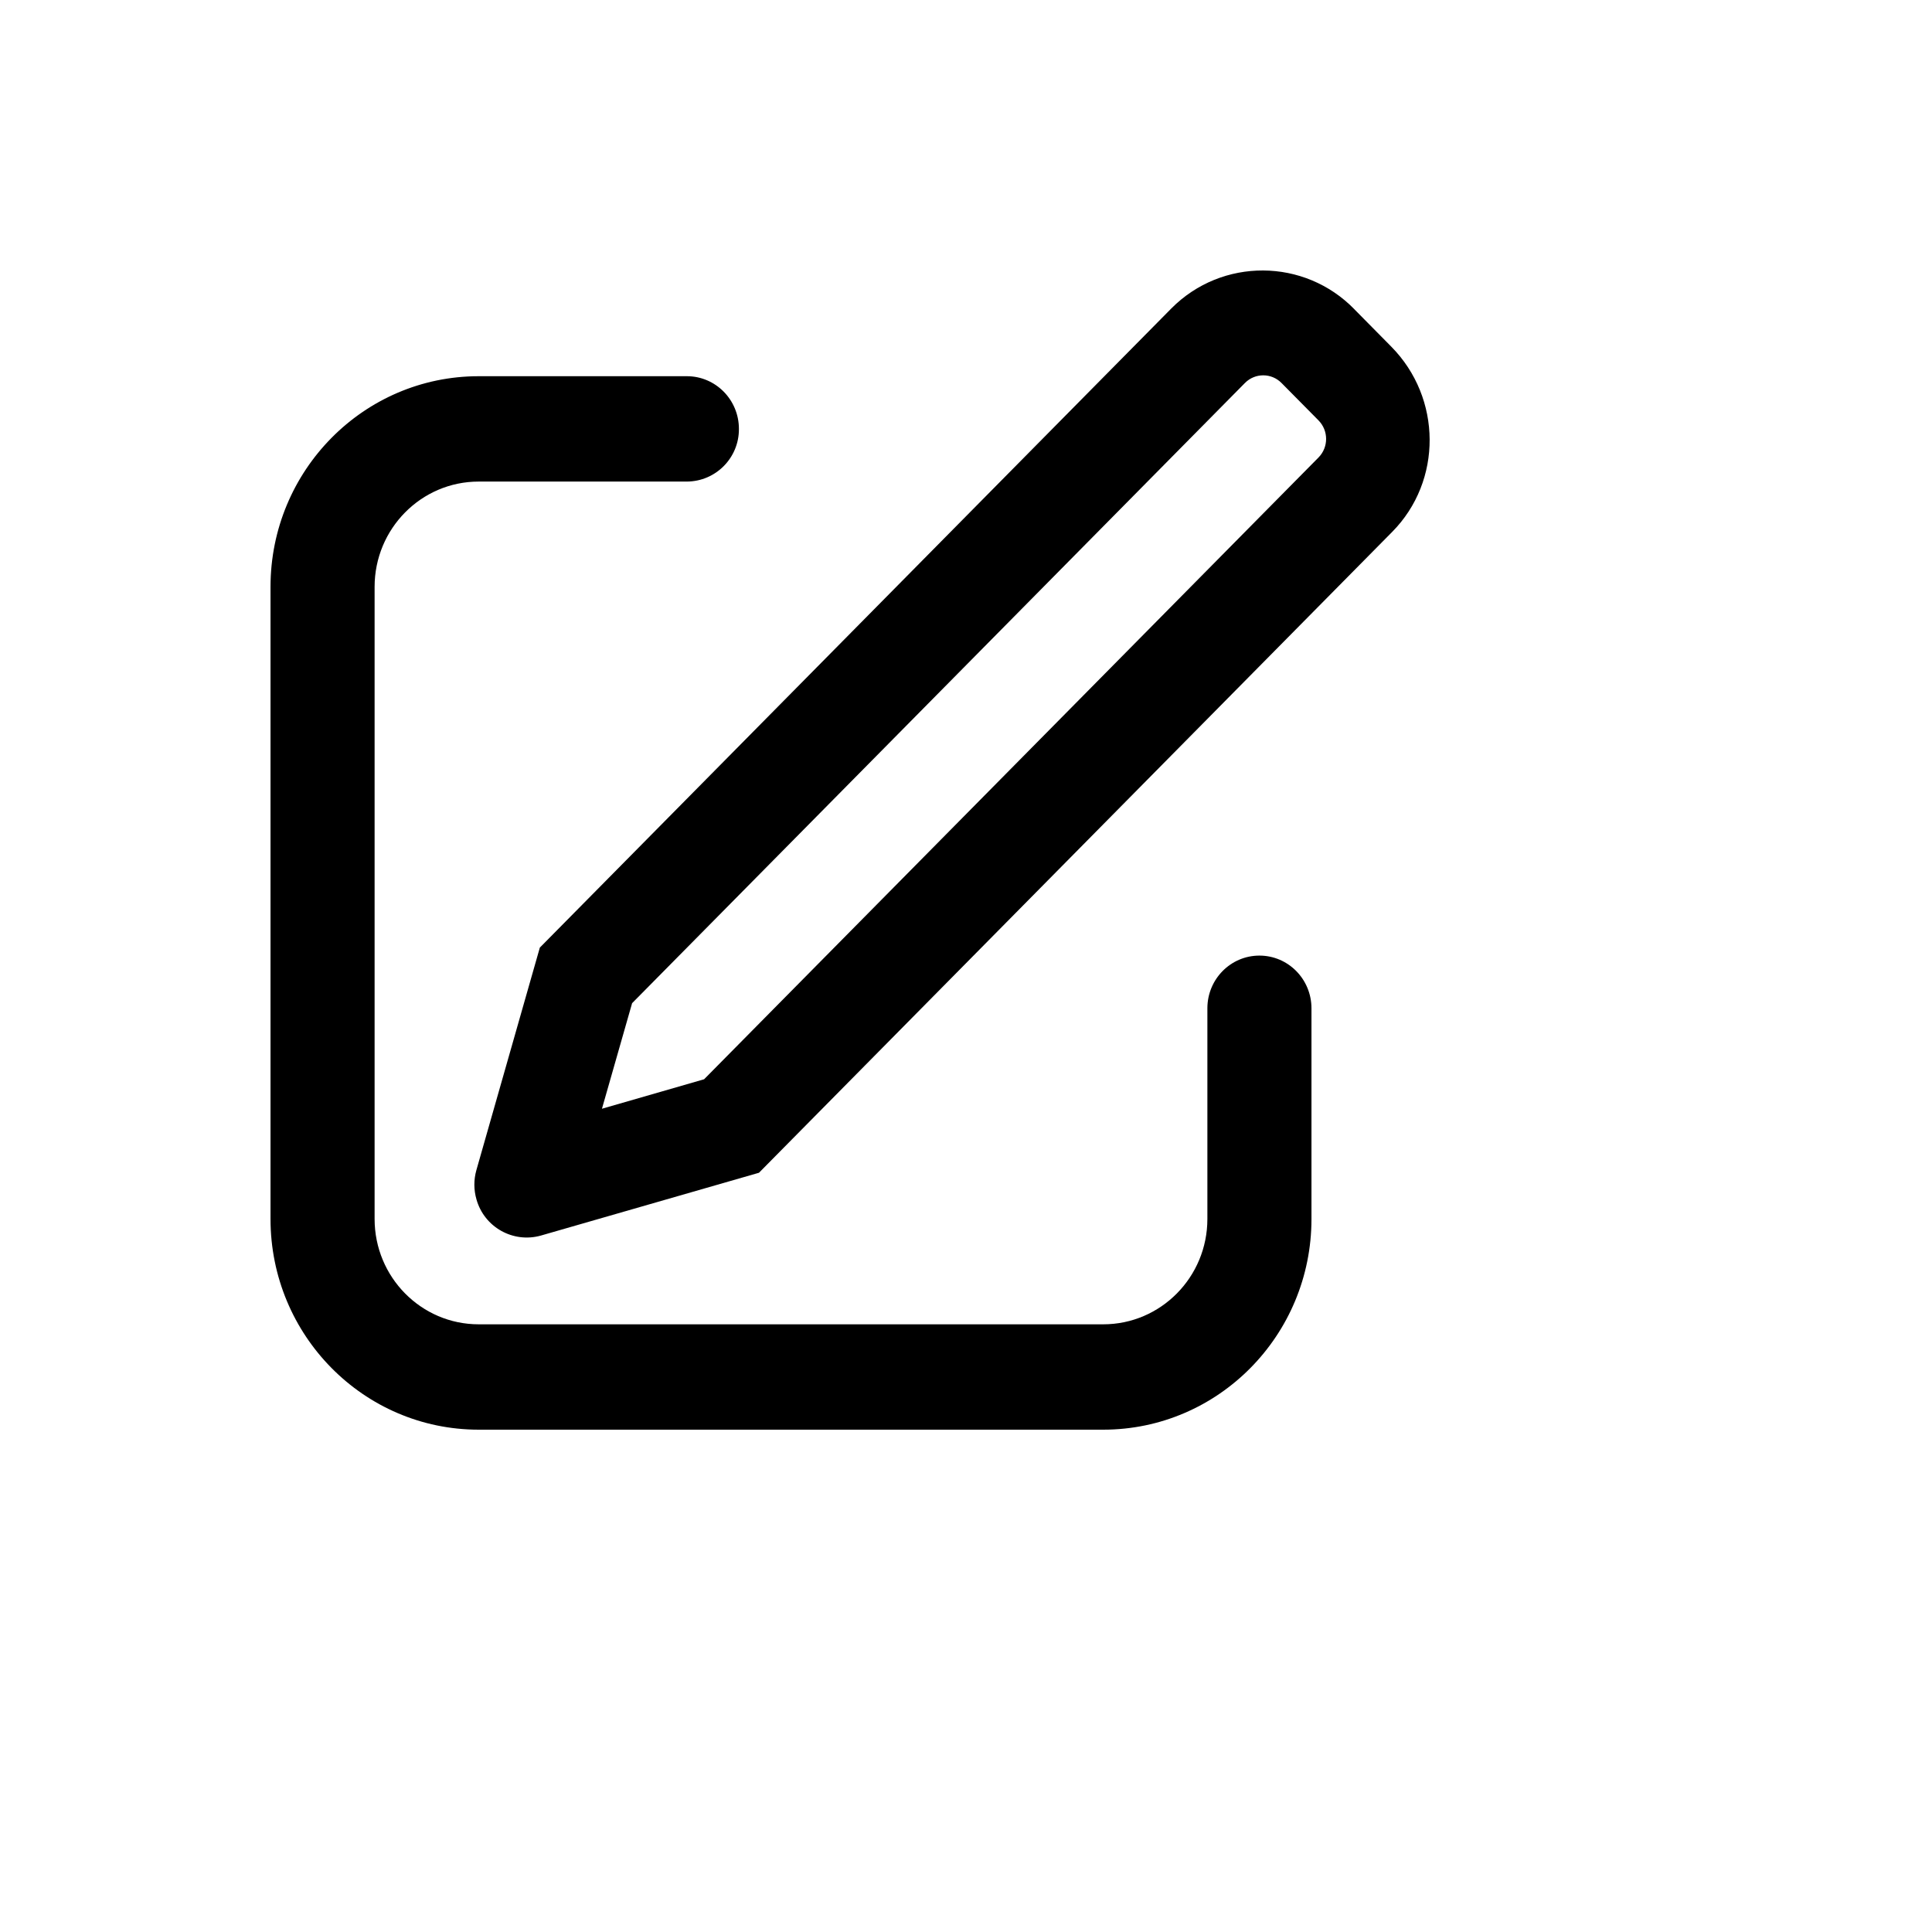 <svg xmlns="http://www.w3.org/2000/svg" version="1.1" xmlns:xlink="http://www.w3.org/1999/xlink" width="100%" height="100%" id="svgWorkerArea" viewBox="-25 -25 625 625" xmlns:idraw="https://idraw.muisca.co" style="background: white;"><defs id="defsdoc"><pattern id="patternBool" x="0" y="0" width="10" height="10" patternUnits="userSpaceOnUse" patternTransform="rotate(35)"><circle cx="5" cy="5" r="4" style="stroke: none;fill: #ff000070;"></circle></pattern></defs><g id="fileImp-374387109" class="cosito"><path id="pathImp-482566043" class="grouped" d="M169.754 333.669C169.754 333.669 202.771 324.144 202.771 324.144 202.771 324.144 401.566 122.969 401.566 122.969 404.828 119.626 404.804 114.283 401.51 110.97 401.51 110.97 389.604 98.933 389.604 98.933 386.364 95.605 381.026 95.579 377.755 98.877 377.755 98.877 179.485 299.527 179.485 299.527 179.485 299.527 169.736 333.65 169.736 333.65 169.736 333.65 169.754 333.669 169.754 333.669M413.171 75.084C413.171 75.084 425.077 87.14 425.077 87.14 441.501 103.77 441.651 130.6 425.377 147.061 425.377 147.061 220.526 354.386 220.526 354.386 220.526 354.386 149.956 374.71 149.956 374.71 140.984 377.221 131.673 371.995 129.144 363.029 128.241 359.934 128.227 356.646 129.107 353.543 129.107 353.543 149.637 281.547 149.637 281.547 149.637 281.547 353.944 74.766 353.944 74.766 370.3 58.295 396.982 58.43 413.171 75.066 413.171 75.066 413.171 75.084 413.171 75.084M197.203 96.702C206.502 96.702 214.039 104.333 214.039 113.745 214.101 123.102 206.56 130.735 197.203 130.787 197.203 130.787 129.857 130.787 129.857 130.787 111.258 130.787 96.184 146.049 96.184 164.854 96.184 164.854 96.184 369.329 96.184 369.329 96.184 388.153 111.258 403.415 129.857 403.415 129.857 403.415 331.895 403.415 331.895 403.415 350.494 403.415 365.587 388.153 365.587 369.329 365.587 369.329 365.587 301.177 365.587 301.177 365.587 291.765 373.124 284.134 382.423 284.134 391.723 284.134 399.26 291.765 399.26 301.196 399.26 301.196 399.26 369.329 399.26 369.329 399.26 406.977 369.093 437.5 331.895 437.5 331.895 437.5 129.857 437.5 129.857 437.5 92.659 437.5 62.511 406.977 62.511 369.329 62.511 369.329 62.511 164.854 62.511 164.854 62.511 127.225 92.659 96.702 129.857 96.702 129.857 96.702 197.203 96.702 197.203 96.702 197.203 96.702 197.203 96.702 197.203 96.702"></path></g></svg>